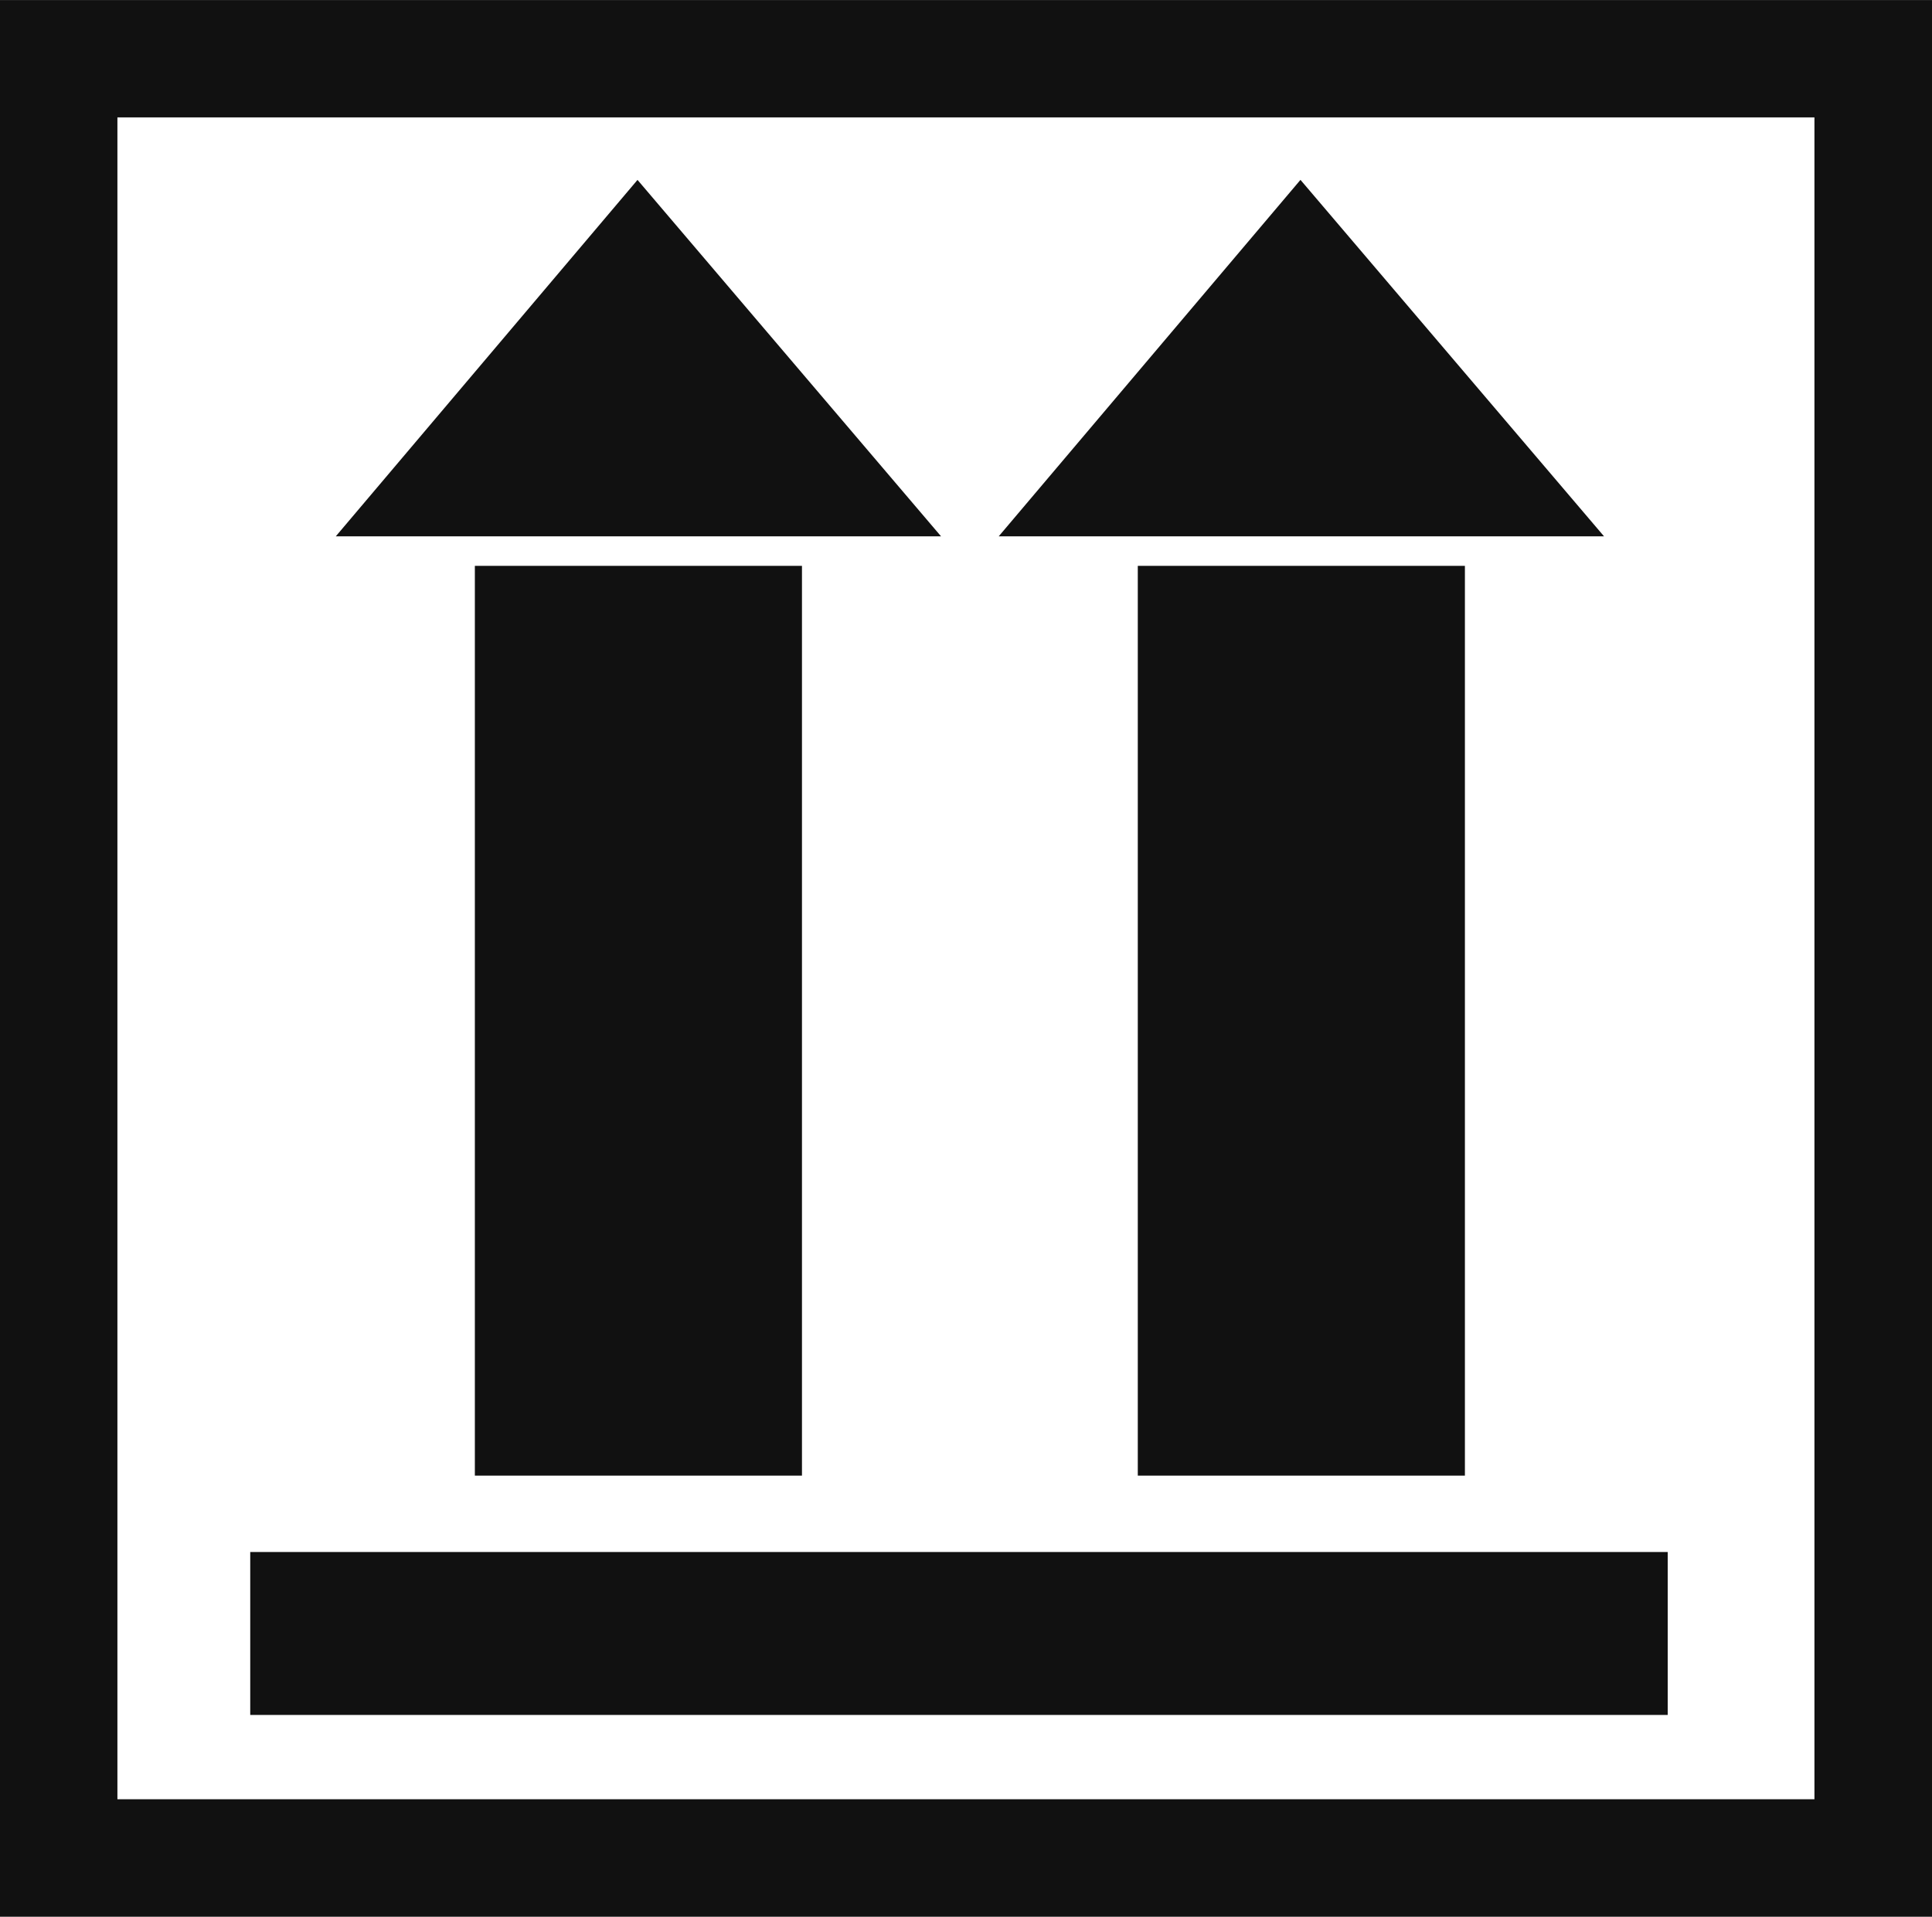 <svg xmlns="http://www.w3.org/2000/svg" width="68.466" height="67.933" viewBox="0 0 68.466 67.933">
  <rect x="0" y="0" width="68.466" height="67.933" fill="#808080" stroke="none"/>
  <g id="Group_19" data-name="Group 19" transform="translate(0 0.003)">
    <rect id="Rectangle_7" data-name="Rectangle 7" width="64.305" height="63.772" transform="translate(2.081 2.078)" fill="#fff"/>
    <path id="Path_2" data-name="Path 2" d="M4.161,4.158H64.3V63.769H4.161ZM0,67.93H68.466V0H0Z" transform="translate(0 0)" fill="#111"/>
    <path id="Path_3" data-name="Path 3" d="M571.908,319.06,582.6,306.427l10.757,12.634Z" transform="translate(-560.008 -300.054)" fill="#111"/>
    <path id="Path_4" data-name="Path 4" d="M1701.021,319.06l10.693-12.634,10.757,12.634Z" transform="translate(-1665.628 -300.054)" fill="#111"/>
    <rect id="Rectangle_8" data-name="Rectangle 8" width="11.592" height="32.245" transform="translate(40.321 20.053)" fill="#111"/>
    <rect id="Rectangle_9" data-name="Rectangle 9" width="11.592" height="32.245" transform="translate(16.828 20.053)" fill="#111"/>
    <rect id="Rectangle_10" data-name="Rectangle 10" width="50.232" height="5.775" transform="translate(8.868 55.006)" fill="#111"/>
  </g>
</svg>
